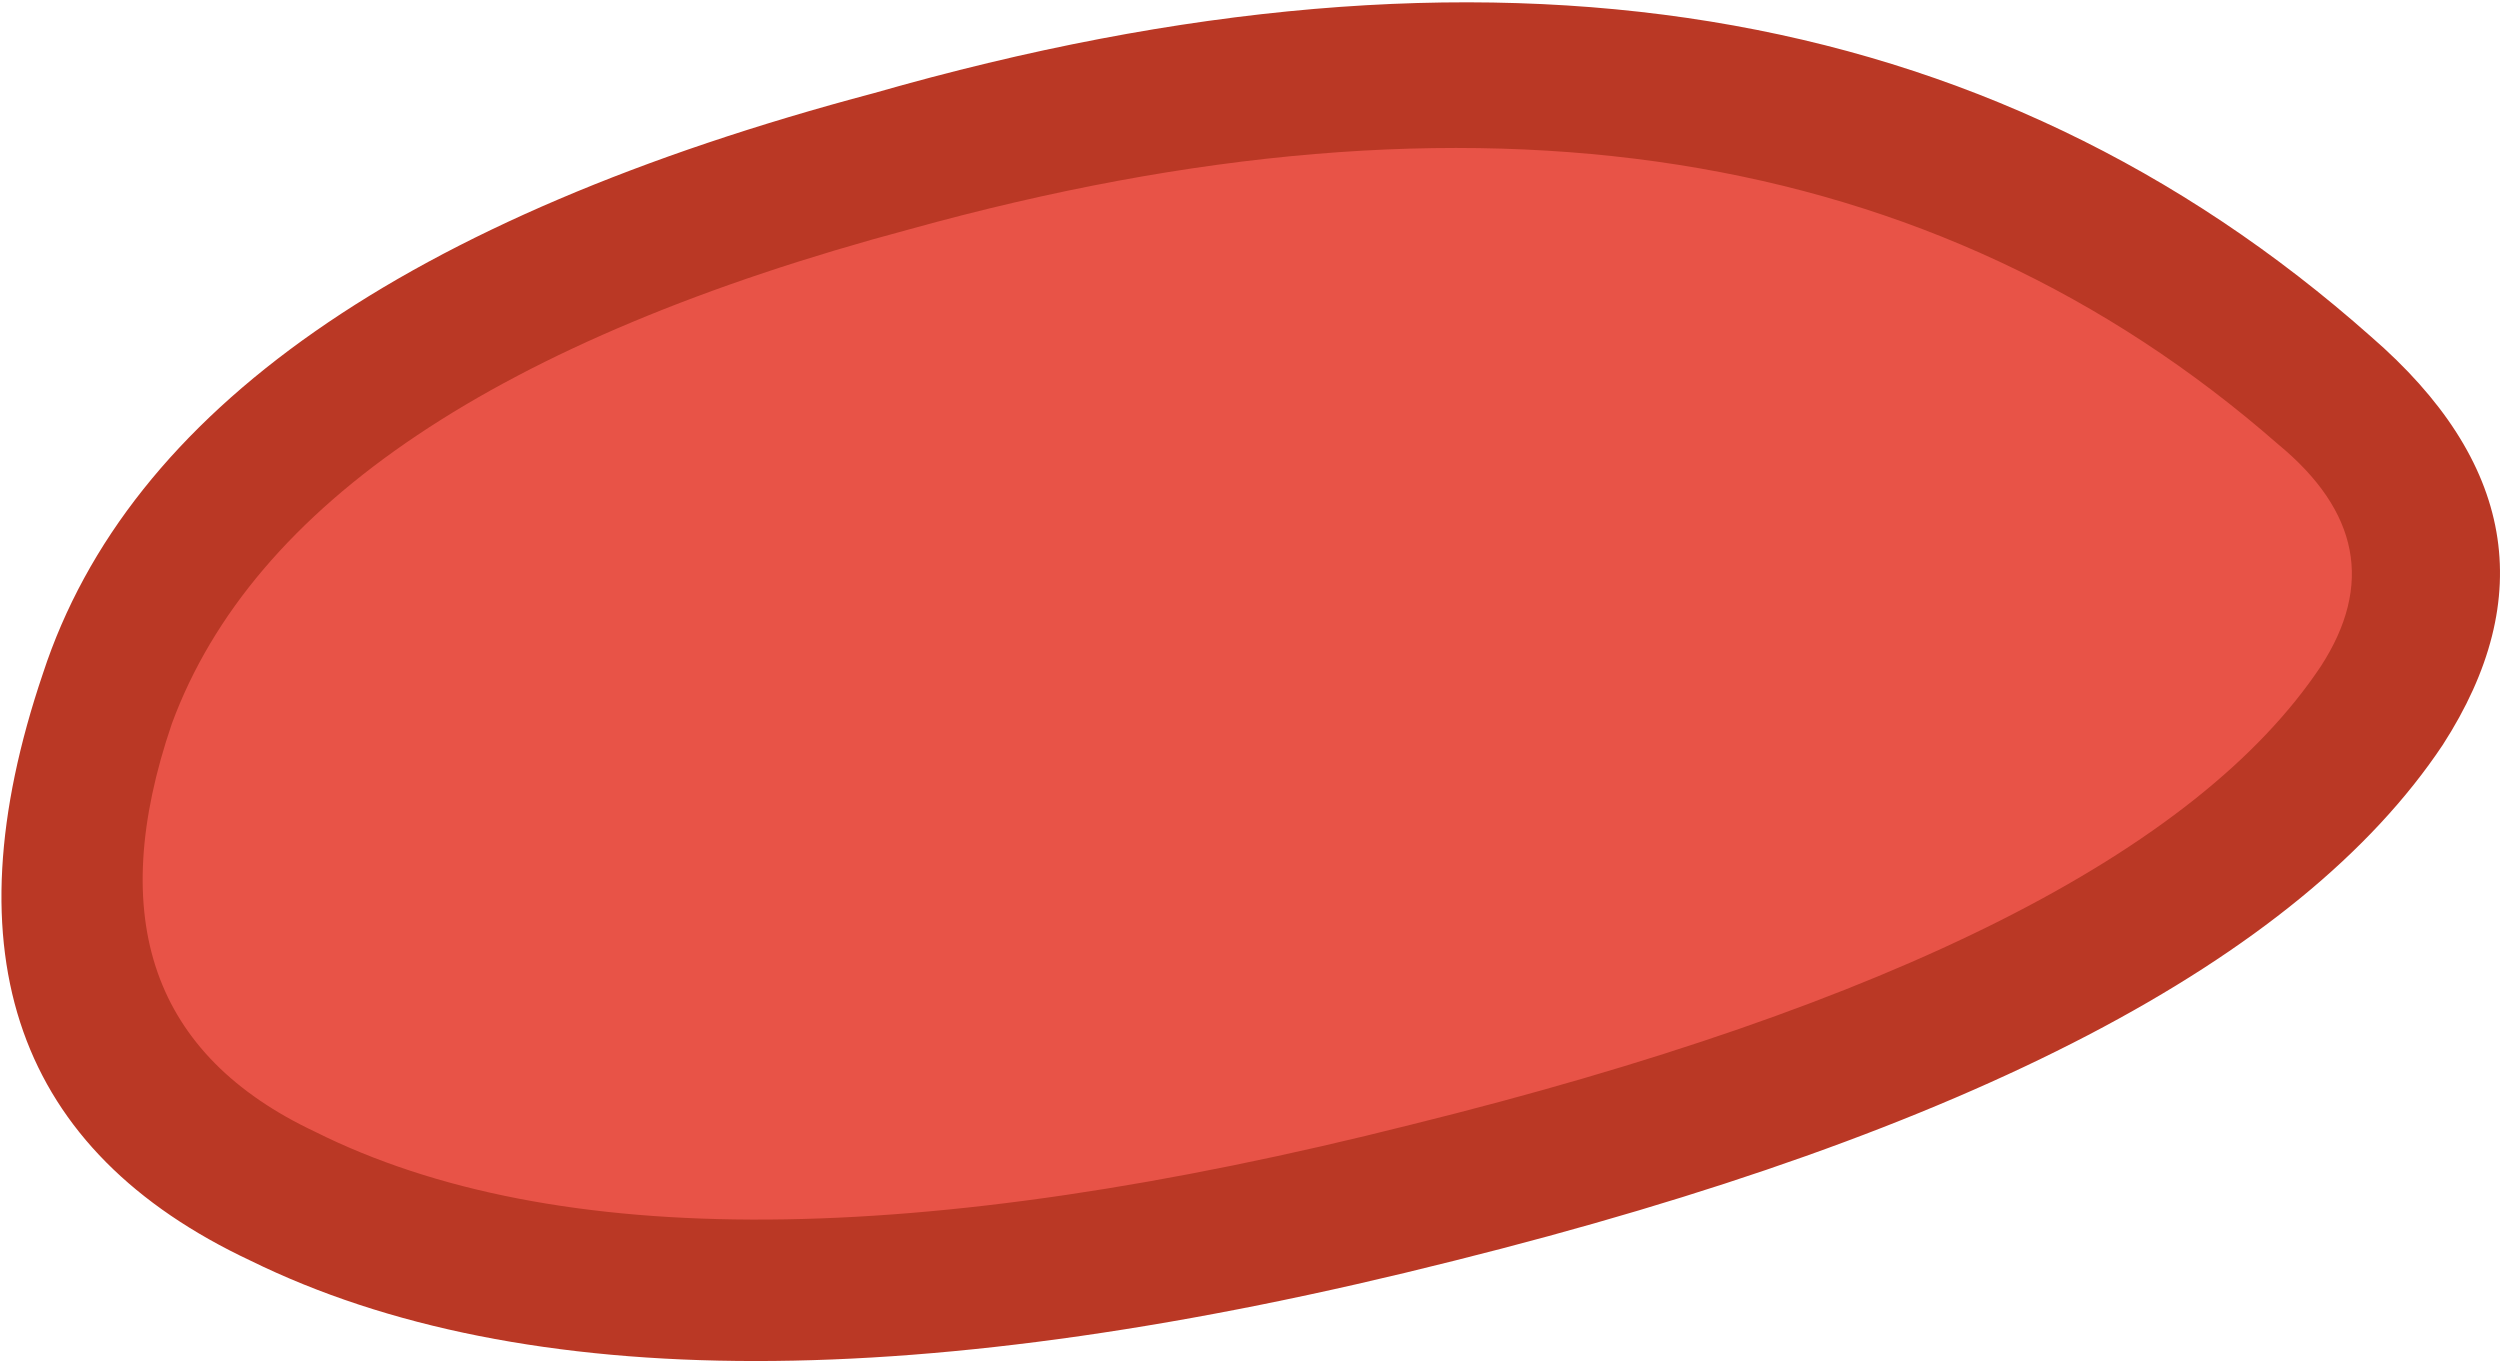 <?xml version="1.0" encoding="UTF-8" standalone="no"?>
<svg xmlns:xlink="http://www.w3.org/1999/xlink" height="9.5px" width="17.45px" xmlns="http://www.w3.org/2000/svg">
  <g transform="matrix(1.0, 0.0, 0.0, 1.0, 0.0, 0.0)">
    <path d="M16.75 3.45 Q17.1 5.25 14.15 6.95 10.95 8.75 6.5 8.8 -0.7 8.9 0.55 5.15 1.7 1.9 6.9 0.9 L13.05 1.05 Q16.45 1.85 16.75 3.45" fill="#e85347" fill-rule="evenodd" stroke="none"/>
    <path d="M16.55 2.35 Q18.05 3.65 17.05 5.2 15.55 7.45 10.15 8.8 4.6 10.2 1.75 8.8 -0.7 7.65 0.3 4.7 1.2 1.95 6.1 0.65 12.55 -1.2 16.55 2.35 M16.2 4.65 Q16.75 3.8 15.9 3.1 12.3 -0.05 6.35 1.6 2.05 2.75 1.2 5.05 0.5 7.1 2.2 7.9 4.7 9.15 9.85 7.85 14.9 6.6 16.2 4.65" fill="#ba3825" fill-rule="evenodd" stroke="none"/>
  </g>
</svg>
